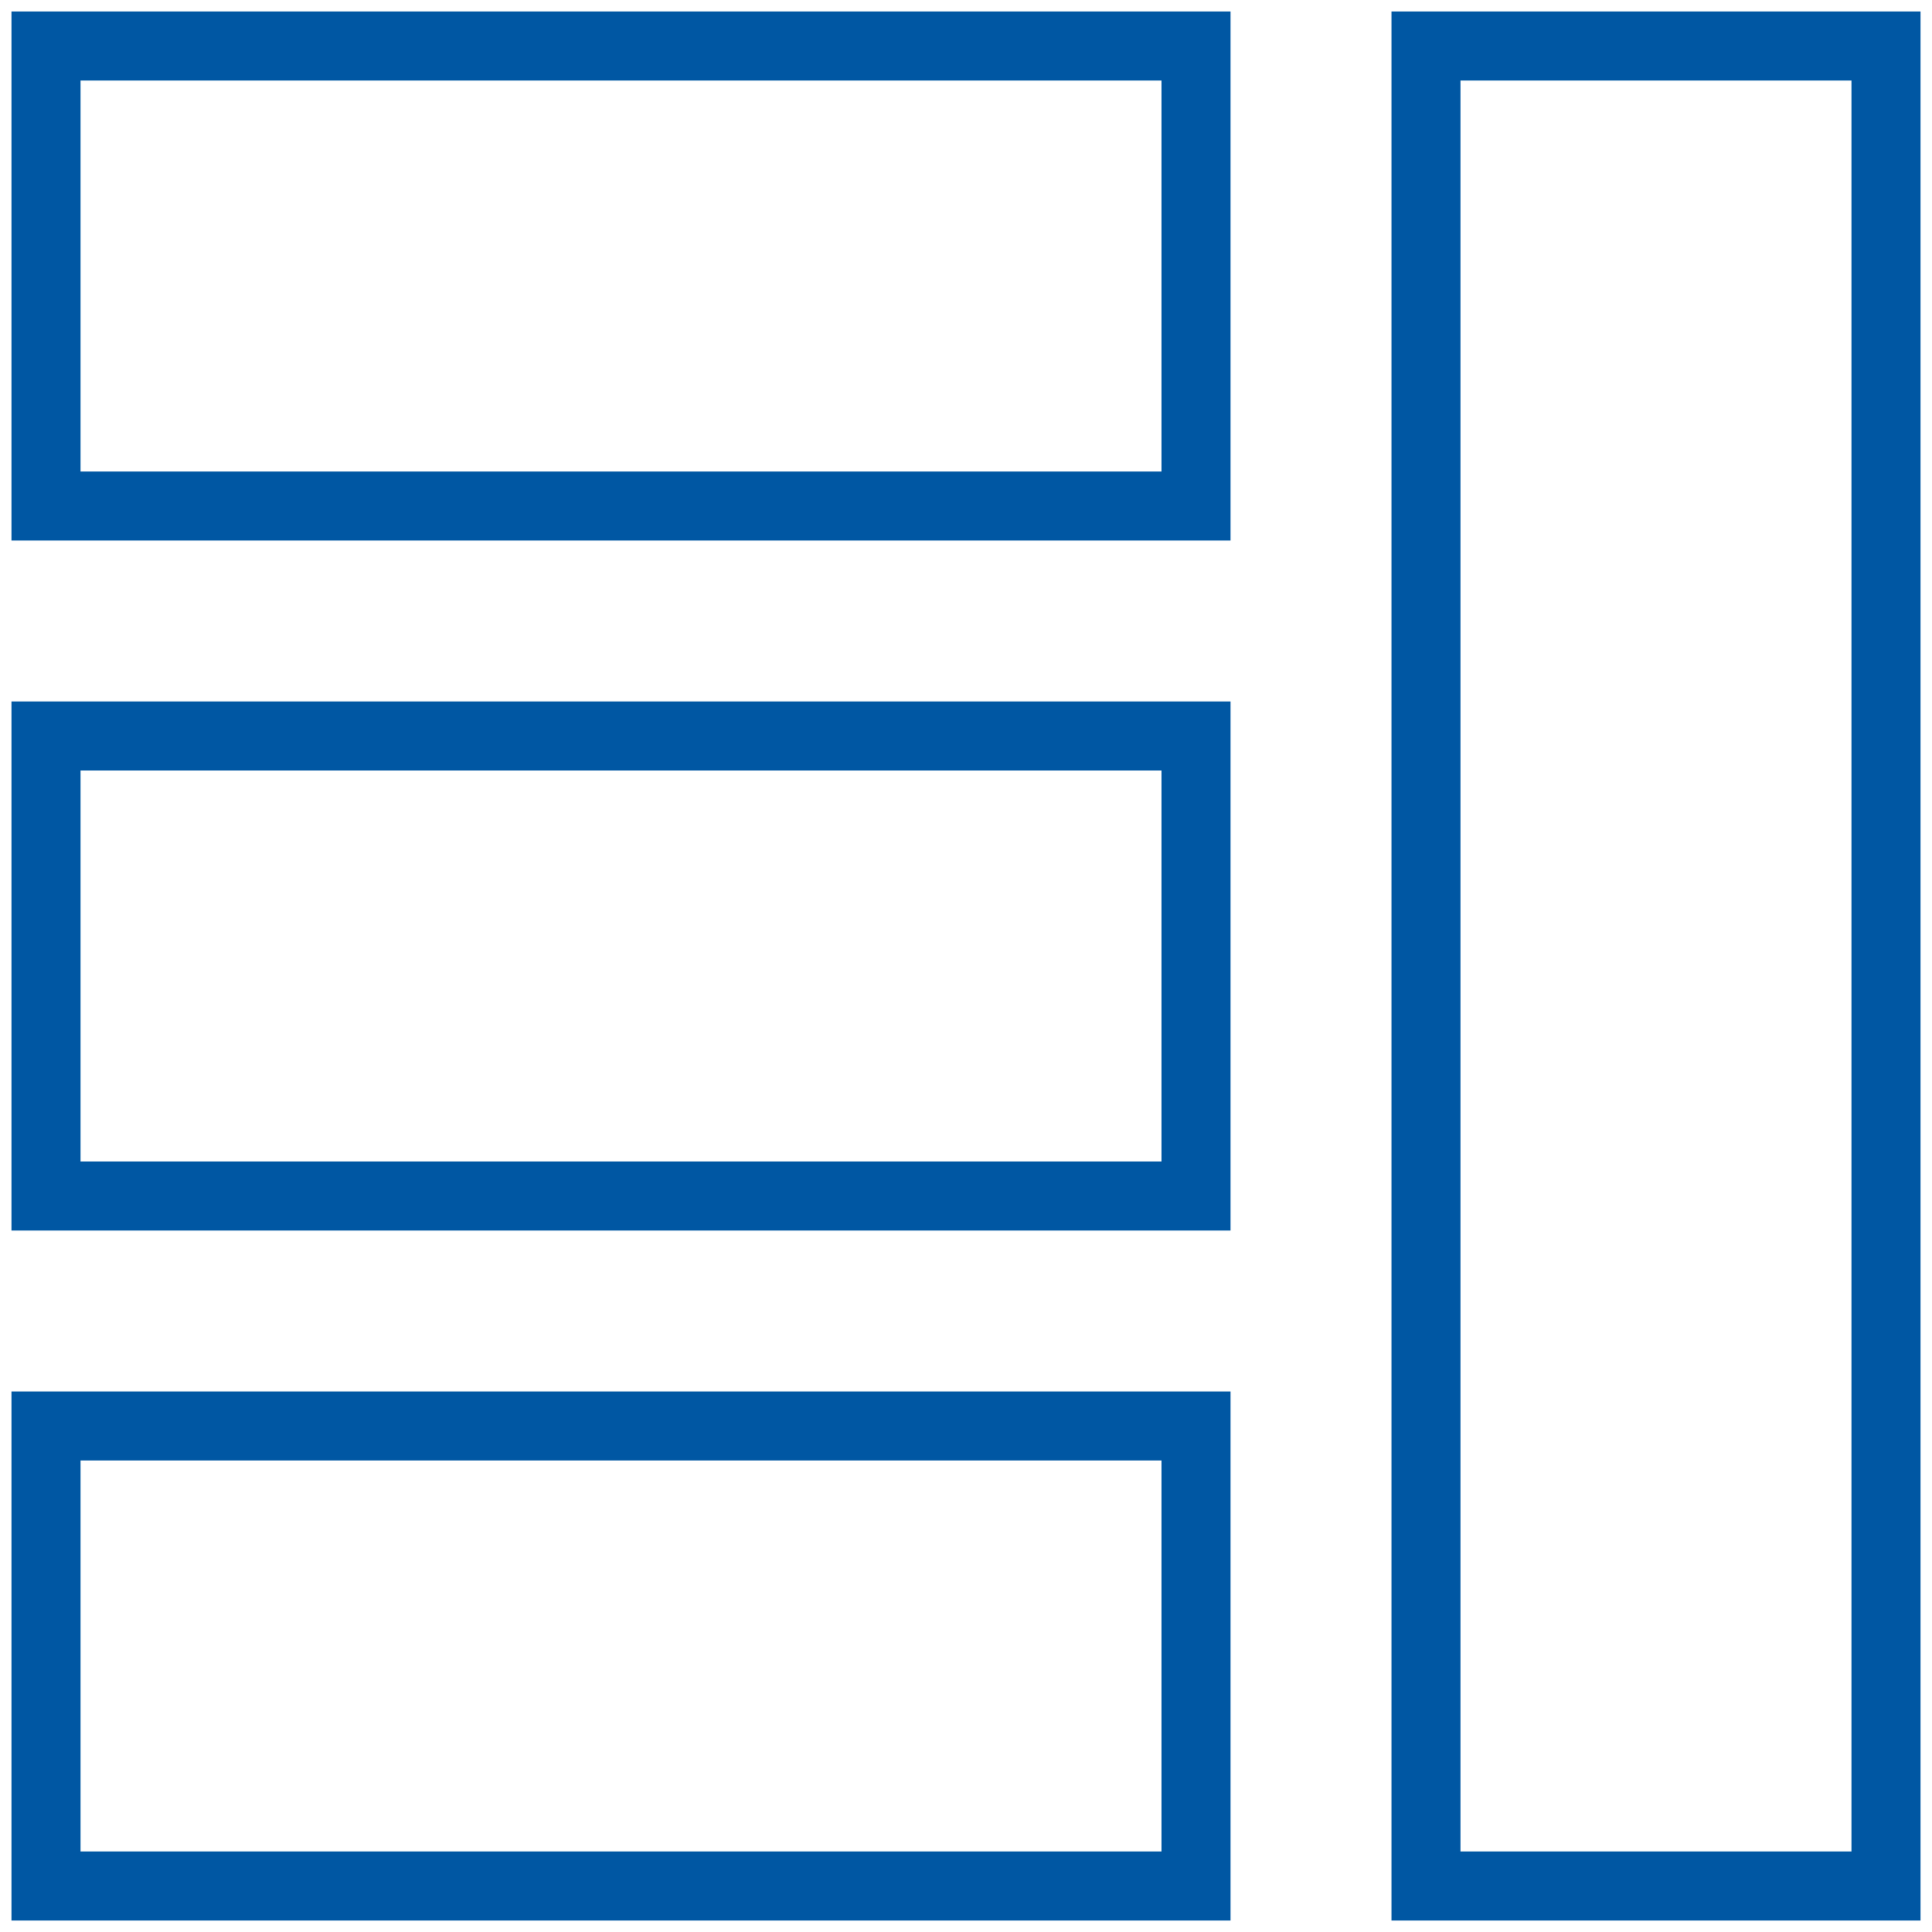 <?xml version="1.0" encoding="UTF-8"?>
<svg width="42px" height="42px" viewBox="0 0 42 42" version="1.1" xmlns="http://www.w3.org/2000/svg" xmlns:xlink="http://www.w3.org/1999/xlink">
    <title>ic-services</title>
    <g id="Desktop" stroke="none" stroke-width="1" fill="none" fill-rule="evenodd" stroke-linecap="square">
        <g id="Service---1-(SW)" transform="translate(-256, -658)" stroke="#0057A3" stroke-width="1.5">
            <g id="Cards" transform="translate(224, 624)">
                <g id="1">
                    <g id="ic-services" transform="translate(33, 35)">
                        <rect id="Rectangle" x="0" y="0" width="25" height="10"></rect>
                        <rect id="Rectangle" x="0" y="15" width="25" height="10"></rect>
                        <rect id="Rectangle" x="0" y="30" width="25" height="10"></rect>
                        <rect id="Rectangle" x="30" y="0" width="10" height="40"></rect>
                    </g>
                </g>
            </g>
        </g>
    </g>
</svg>